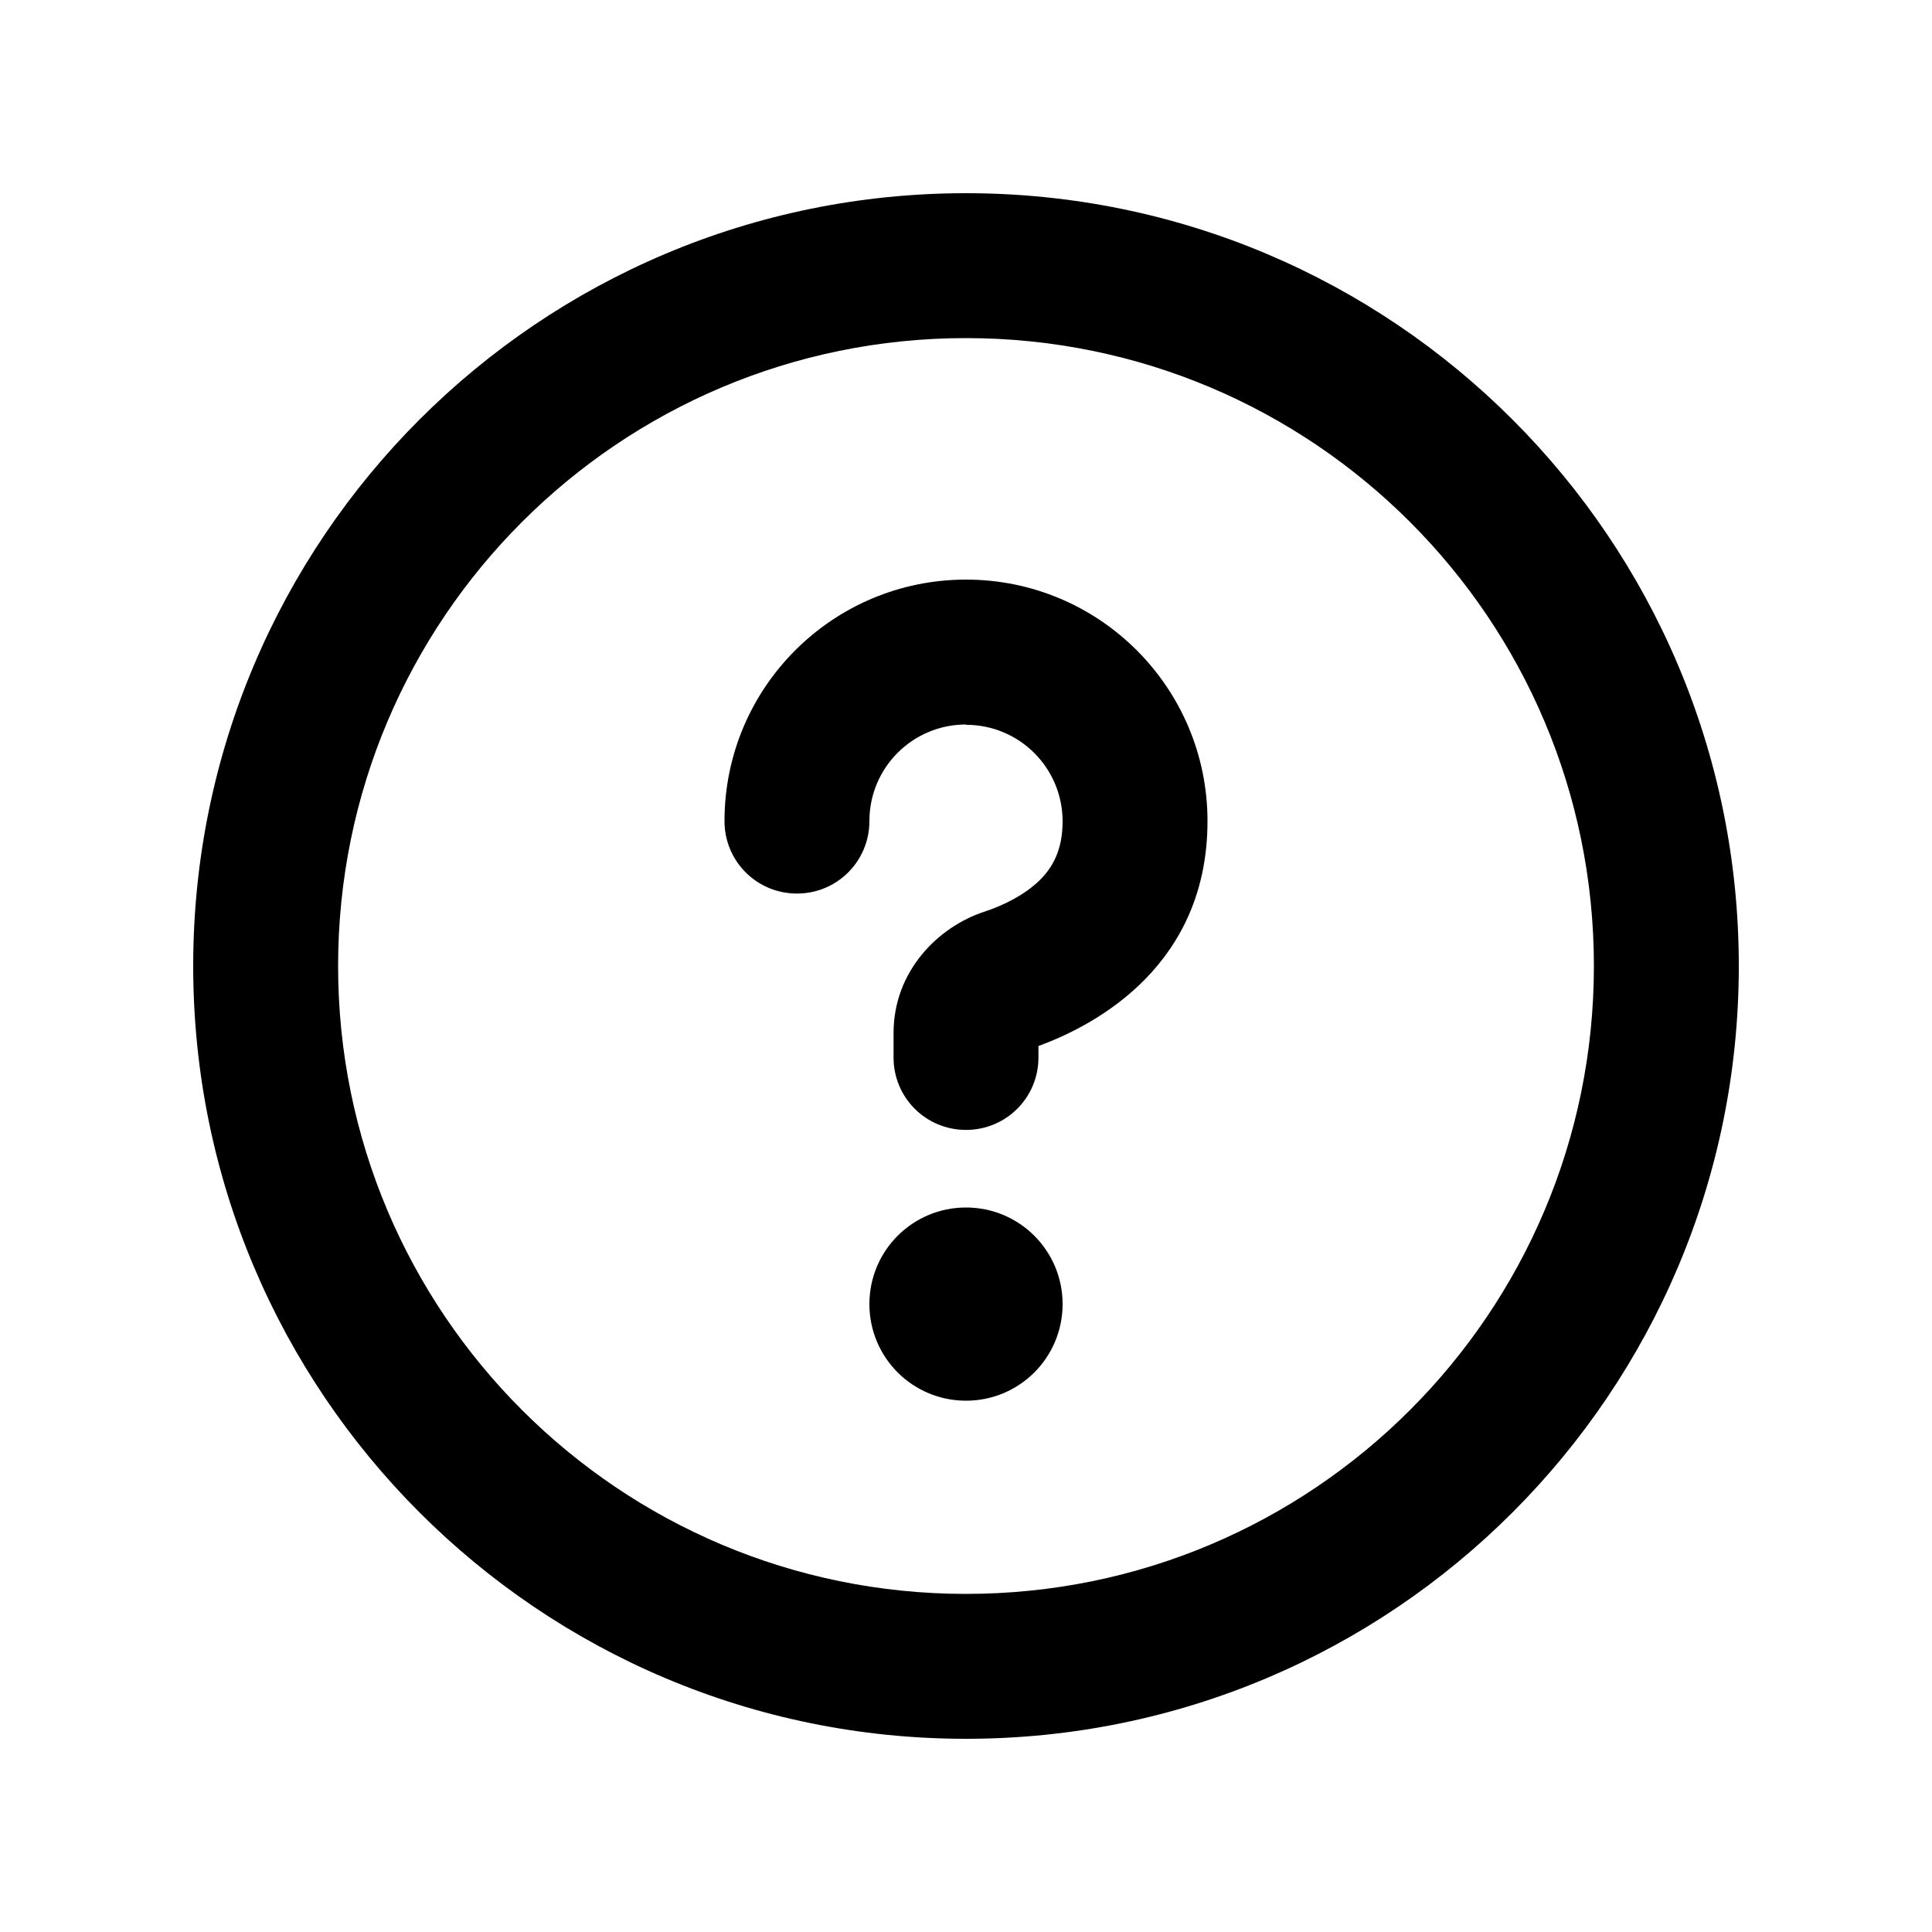<svg xmlns="http://www.w3.org/2000/svg" viewBox="0 0 640 640"><!--!Font Awesome Free 7.0.0 by @fontawesome - https://fontawesome.com License - https://fontawesome.com/license/free Copyright 2025 Fonticons, Inc.--><path d="M528 320C528 205.1 434.9 112 320 112C205.1 112 112 205.1 112 320C112 434.9 205.1 528 320 528C434.9 528 528 434.9 528 320zM64 320C64 178.6 178.6 64 320 64C461.4 64 576 178.6 576 320C576 461.4 461.4 576 320 576C178.6 576 64 461.4 64 320zM320 240C302.3 240 288 254.3 288 272C288 285.3 277.3 296 264 296C250.7 296 240 285.3 240 272C240 227.8 275.8 192 320 192C364.2 192 400 227.8 400 272C400 319.2 364 339.2 344 346.5L344 350.3C344 363.6 333.3 374.3 320 374.3C306.7 374.3 296 363.6 296 350.3L296 342.2C296 321.7 310.8 307 326.1 302C332.5 299.9 339.3 296.5 344.3 291.7C348.6 287.5 352 281.7 352 272.1C352 254.4 337.7 240.1 320 240.1zM288 432C288 414.3 302.3 400 320 400C337.7 400 352 414.3 352 432C352 449.7 337.7 464 320 464C302.3 464 288 449.7 288 432z"/></svg>